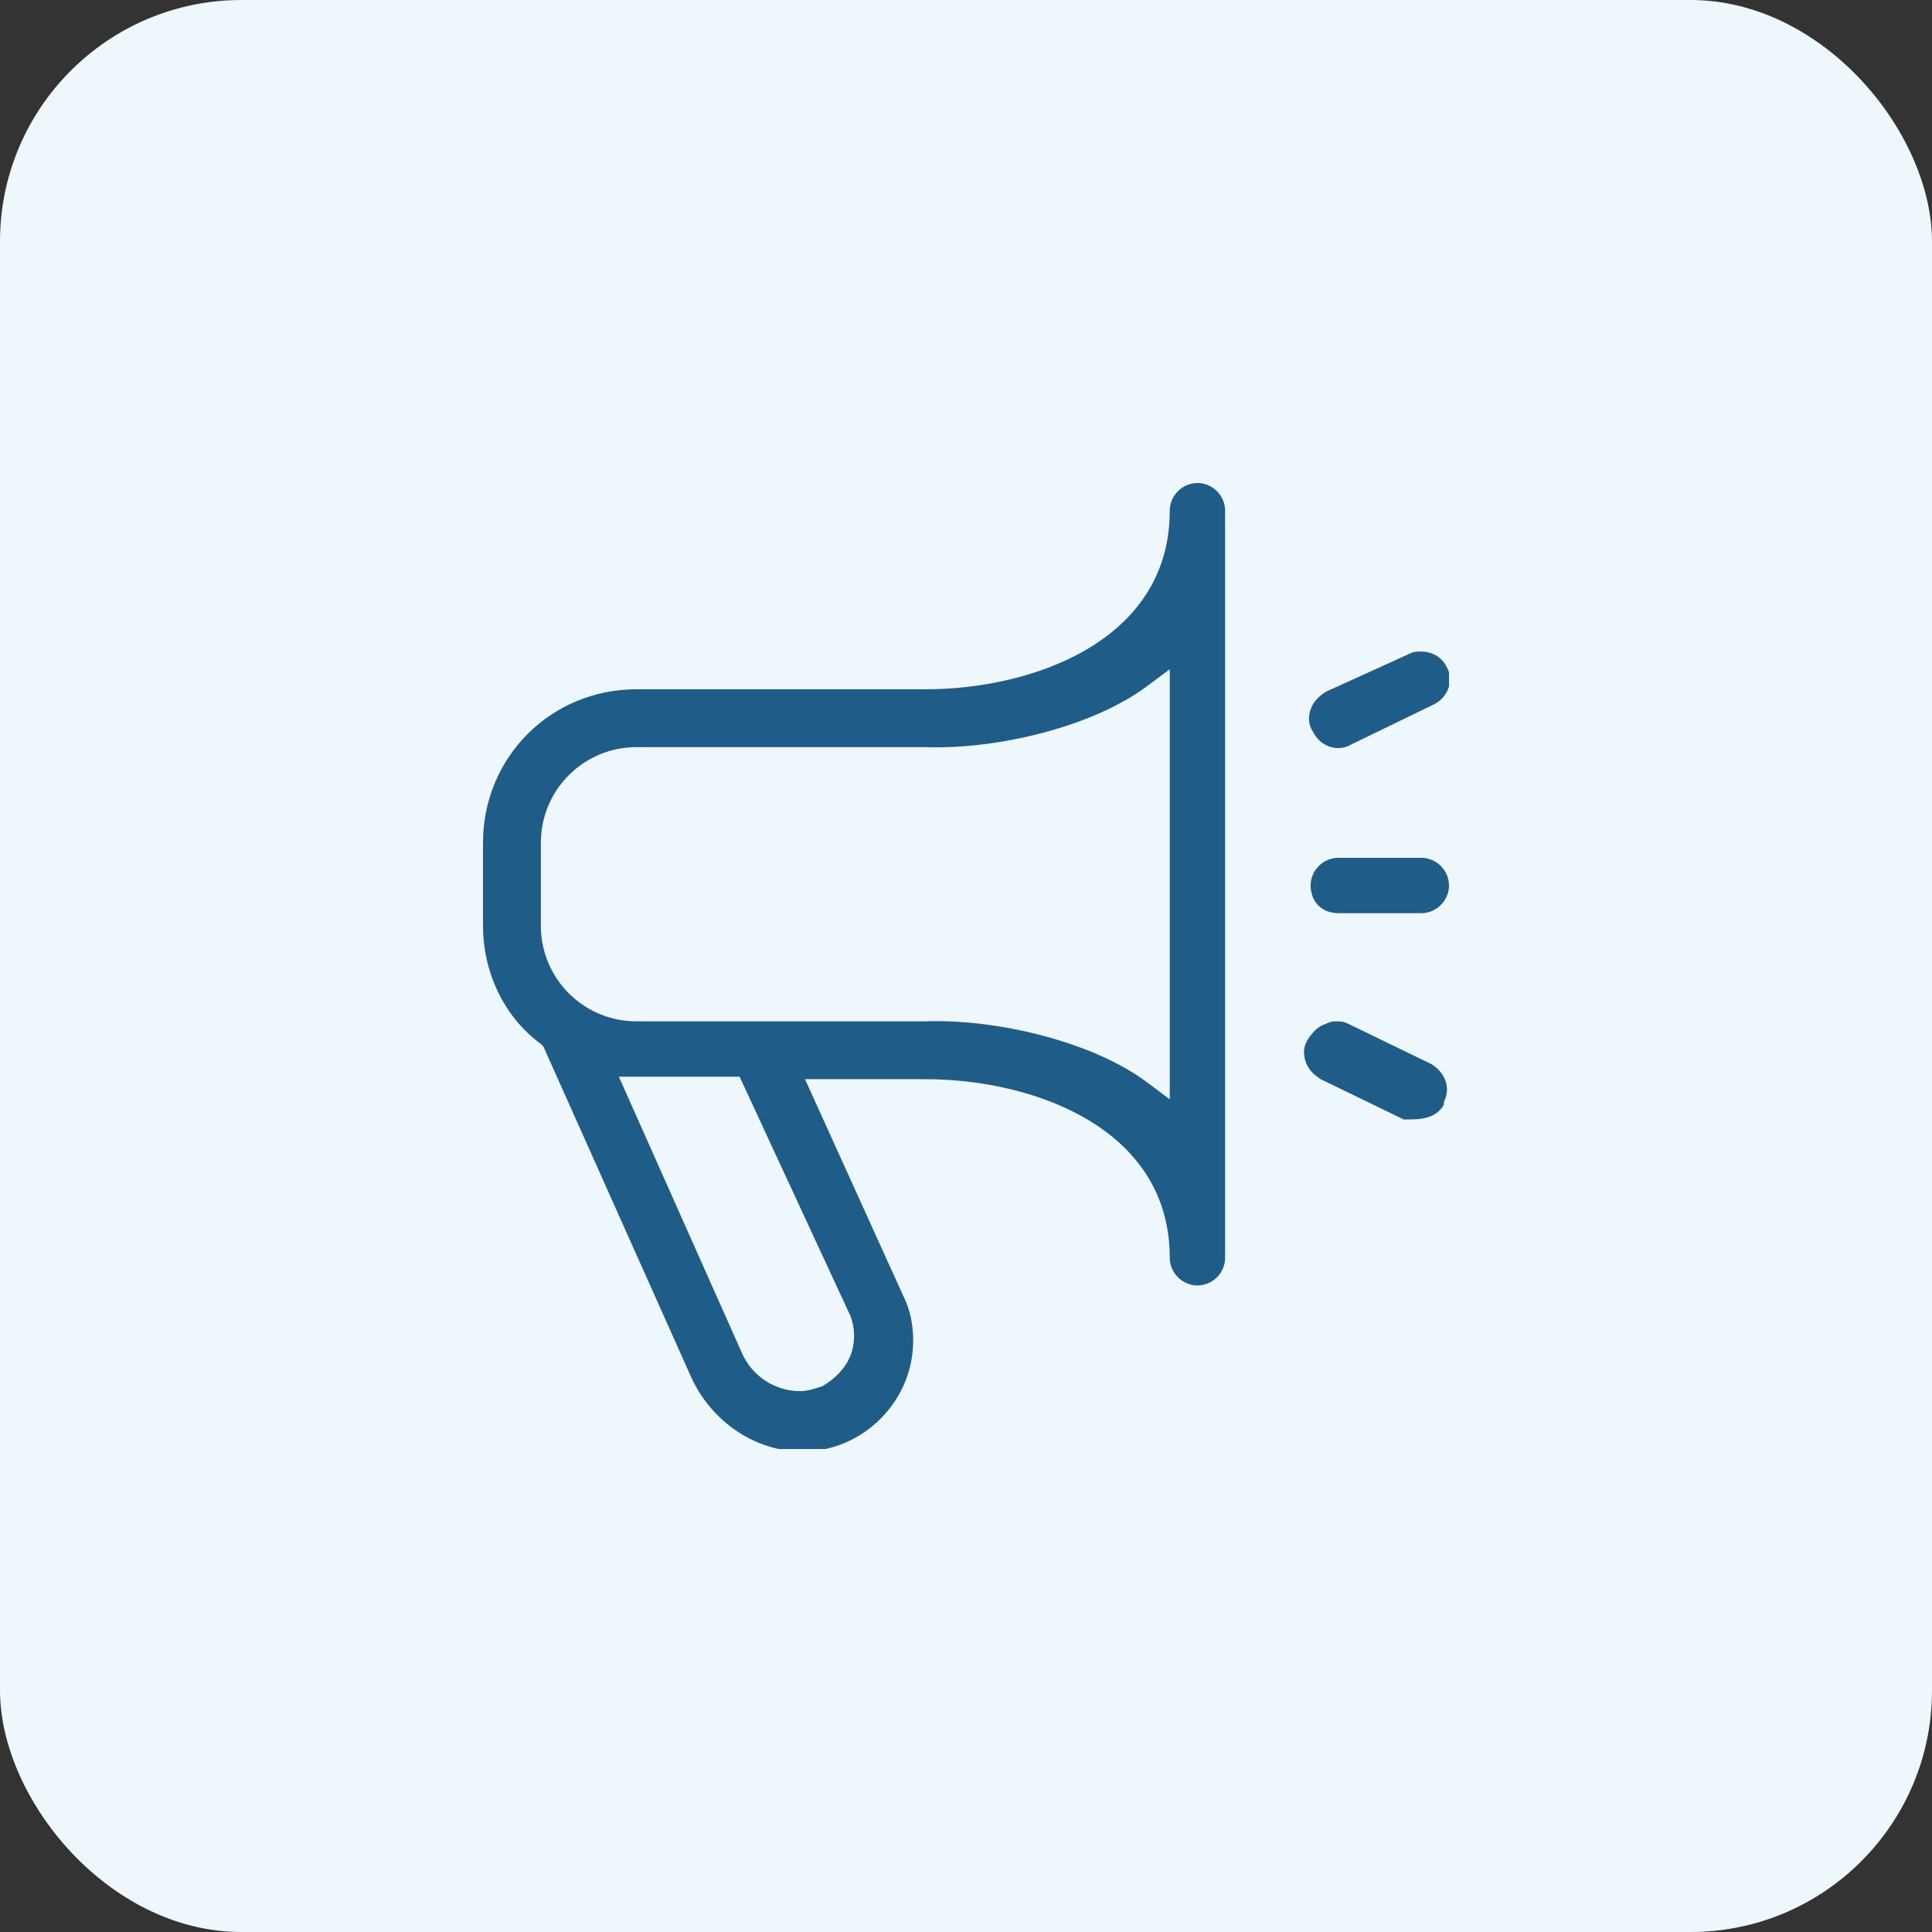 <svg width="64" height="64" viewBox="0 0 64 64" fill="none" xmlns="http://www.w3.org/2000/svg">
<rect x="0" y="0" width="64" height="64" fill="#333333" stroke="none"/>
<rect width="64" height="64" rx="8" fill="#EEF7FC"/>
<g clip-path="url(#clip0_374_273)">
<path d="M44.333 30.25H47.083C47.583 30.25 48 29.833 48 29.333C48 28.833 47.583 28.416 47.083 28.416H44.333C43.833 28.416 43.416 28.833 43.416 29.333C43.416 29.833 43.75 30.25 44.333 30.25Z" fill="#1F5D88"/>
<path d="M43.917 22.917C43.667 23.084 43.5 23.25 43.417 23.5C43.333 23.75 43.333 24 43.5 24.25C43.75 24.75 44.333 24.917 44.75 24.667L47.5 23.334C48 23.084 48.167 22.5 47.917 22.084C47.75 21.75 47.417 21.584 47.083 21.584C46.917 21.584 46.833 21.584 46.667 21.667L43.917 22.917Z" fill="#1F5D88"/>
<path d="M39.667 16C39.167 16 38.75 16.417 38.75 16.917C38.75 21.25 34.167 22.833 30.667 22.833H21.083C18.25 22.833 16 25.083 16 27.917V30.667C16 32.167 16.667 33.667 17.917 34.583L18 34.667L22.917 45.667C23.583 47.083 25 48.083 26.583 48.083C28.583 48.083 30.25 46.417 30.25 44.417C30.25 43.917 30.167 43.417 29.917 42.917L26.667 35.75H30.667C34.167 35.75 38.75 37.333 38.75 41.667C38.75 42.167 39.167 42.583 39.667 42.583C40.167 42.583 40.583 42.167 40.583 41.667V16.917C40.583 16.417 40.167 16 39.667 16ZM28.167 43.583C28.333 44 28.333 44.5 28.167 44.917C28 45.333 27.667 45.667 27.25 45.917C27 46 26.75 46.083 26.5 46.083C25.667 46.083 24.917 45.583 24.583 44.833L20.5 35.667H24.5L28.167 43.583ZM38.75 36.417L38.083 35.917C36.25 34.5 33 33.75 30.667 33.833H21.083C19.333 33.833 17.917 32.417 17.917 30.667V27.917C17.917 26.167 19.333 24.75 21.083 24.75H30.667C33 24.833 36.25 24.083 38.083 22.667L38.75 22.167V36.417Z" fill="#1F5D88"/>
<path d="M47.333 37C47.583 36.917 47.75 36.75 47.833 36.584V36.5C48.083 36 47.833 35.5 47.417 35.25L44.667 33.917C44.5 33.834 44.417 33.834 44.25 33.834C44.167 33.834 44.083 33.834 43.917 33.917C43.667 34 43.5 34.167 43.333 34.417C43.167 34.667 43.167 34.917 43.25 35.167C43.333 35.417 43.5 35.584 43.75 35.75L46.5 37.084C46.833 37.084 47.083 37.084 47.333 37Z" fill="#1F5D88"/>
</g>
<defs>
<clipPath id="clip0_374_273">
<rect width="32" height="32" fill="white" transform="translate(16 16)"/>
</clipPath>
</defs>
</svg>

